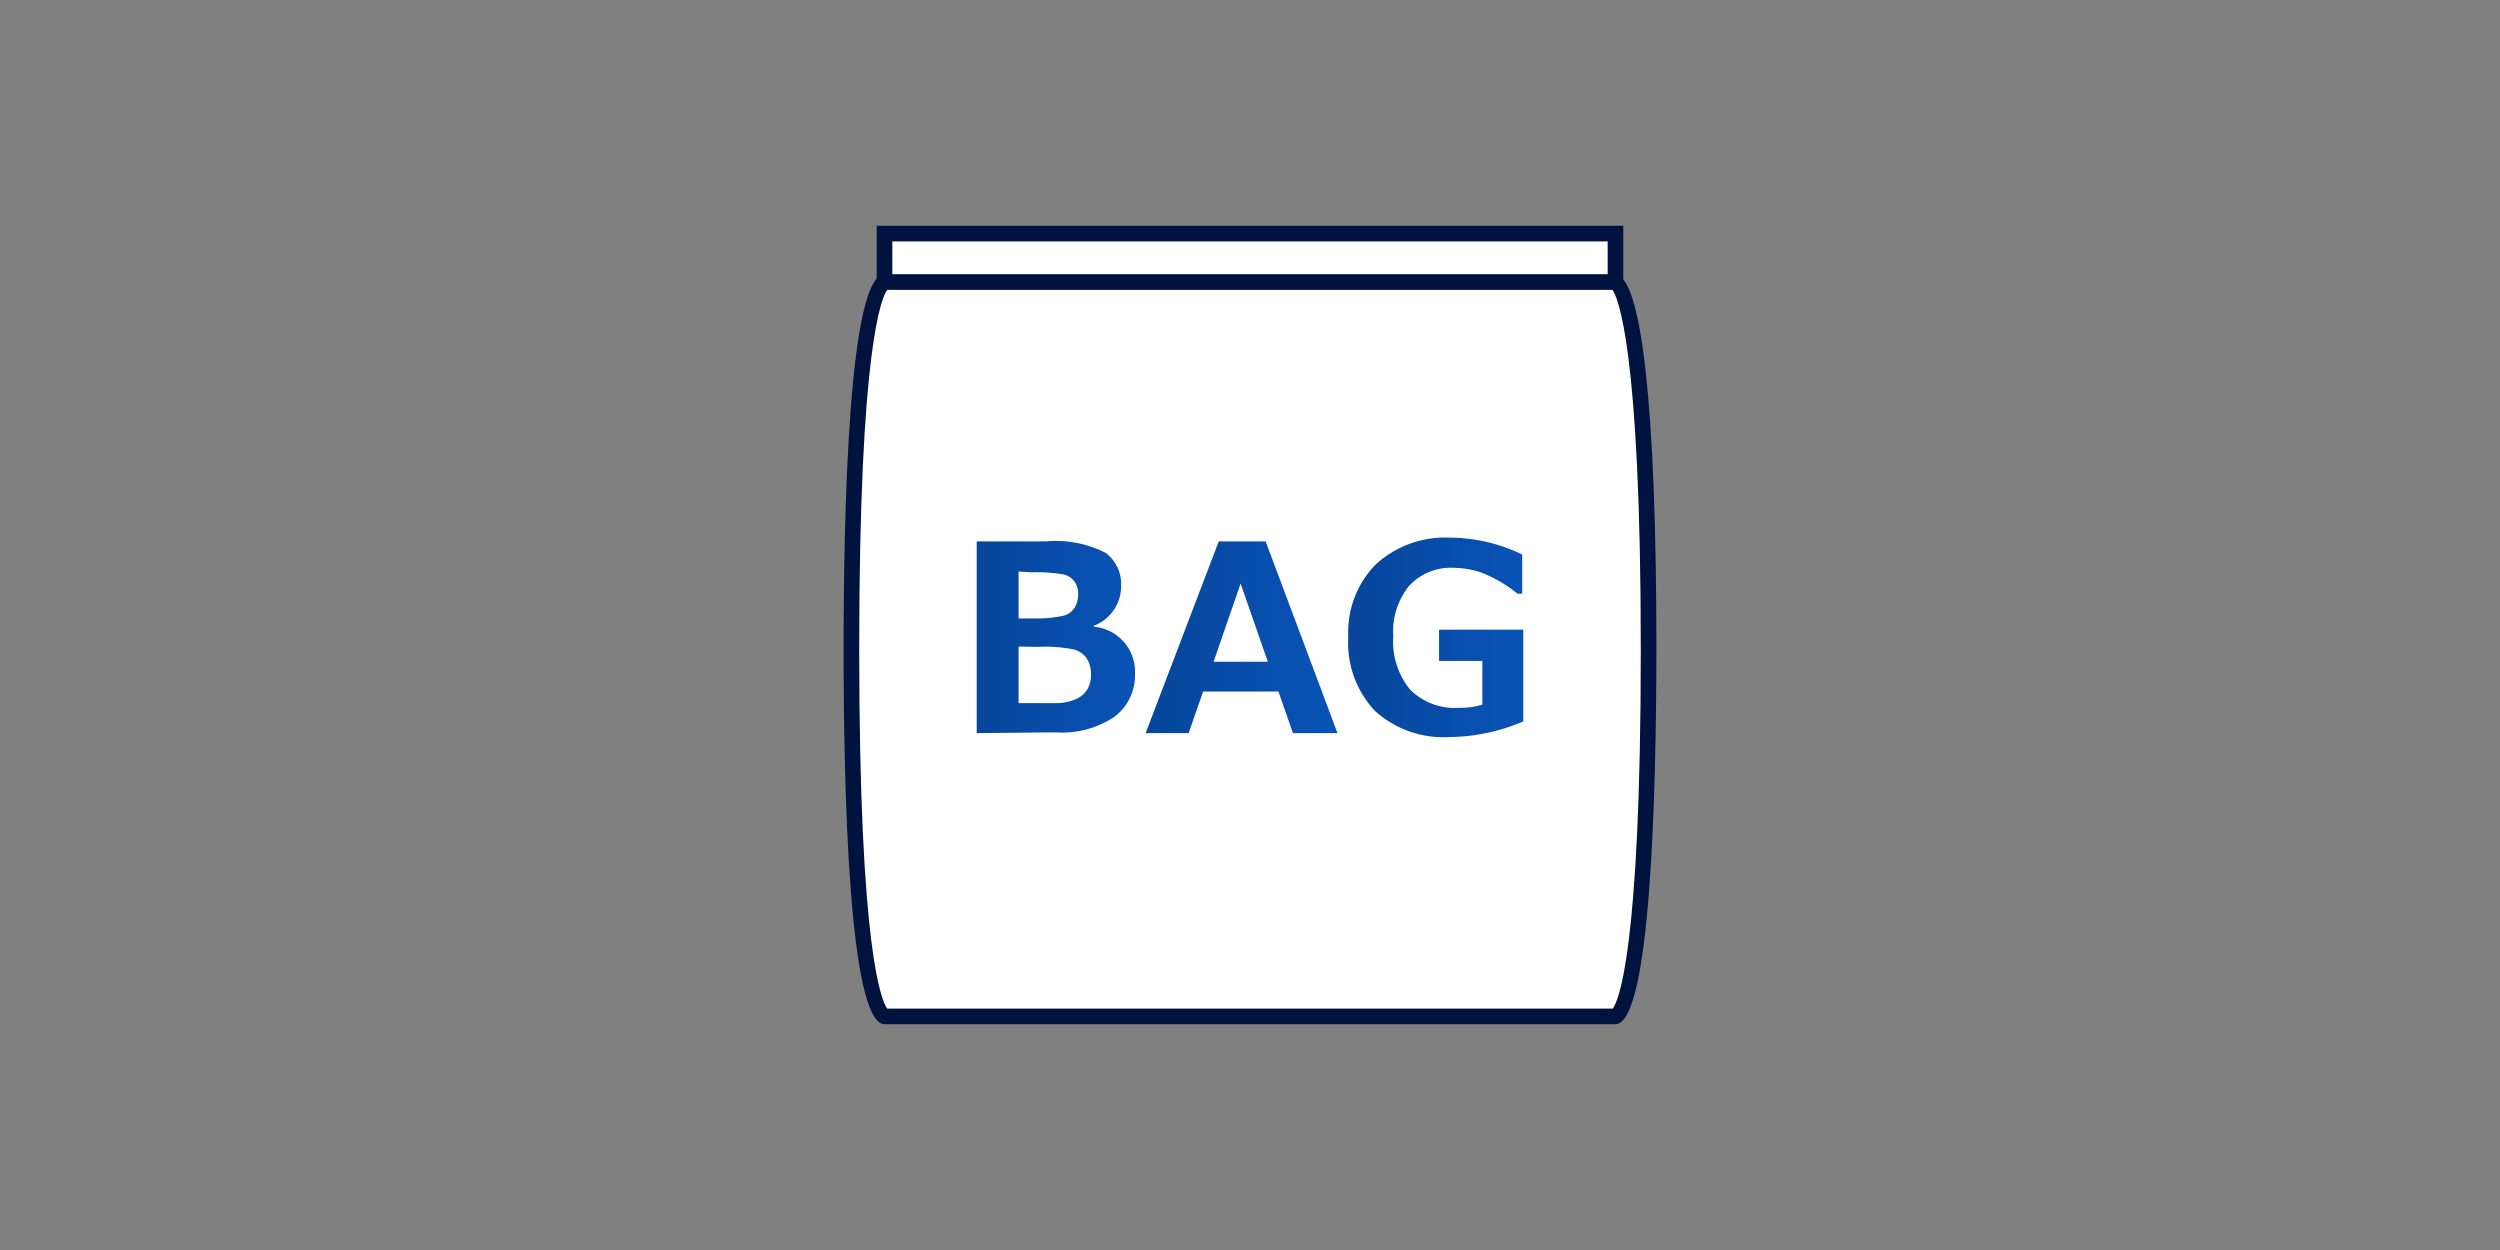<svg xmlns="http://www.w3.org/2000/svg" xmlns:xlink="http://www.w3.org/1999/xlink" viewBox="0 0 160 80"><rect x="0" y="0" width="160" height="80" fill="#808080" stroke="none"/><defs><style>.cls-1{fill:none;}.cls-2{fill:#fff;}.cls-3{fill:#595757;}.cls-4{fill:#00123e;}.cls-5{fill:url(#名称未設定グラデーション_8);}.cls-6{fill:url(#名称未設定グラデーション_8-2);}.cls-7{fill:url(#名称未設定グラデーション_8-3);}</style><linearGradient id="名称未設定グラデーション_8" x1="62.51" y1="40.79" x2="72.65" y2="40.79" gradientUnits="userSpaceOnUse"><stop offset="0" stop-color="#07469b"/><stop offset="1" stop-color="#0953b7"/></linearGradient><linearGradient id="名称未設定グラデーション_8-2" x1="73.32" y1="40.79" x2="85.6" y2="40.79" xlink:href="#名称未設定グラデーション_8"/><linearGradient id="名称未設定グラデーション_8-3" x1="86.33" y1="40.8" x2="97.49" y2="40.8" xlink:href="#名称未設定グラデーション_8"/></defs><g id="レイヤー_2" data-name="レイヤー 2"><g id="レイヤー_1-2" data-name="レイヤー 1"><rect class="cls-1" width="160" height="80"/><rect class="cls-2" x="60.17" y="58.97" width="38.12" height="2.67"/><path class="cls-3" d="M98.78,62.14H59.67V58.47H98.78Zm-38.11-1H97.78V59.47H60.67Z"/><rect class="cls-2" x="56.61" y="14.95" width="46.78" height="3.28"/><path class="cls-4" d="M103.89,18.73H56.11V14.45h47.78Zm-46.78-1h45.78V15.45H57.11Z"/><path class="cls-2" d="M56.62,18s-2.13,0-2.13,23.53,2.13,23.52,2.13,23.52h46.76s2.13,0,2.13-23.52c0-23.3-2.13-23.53-2.13-23.53Z"/><path class="cls-4" d="M103.38,65.55H56.62c-2.29,0-2.63-15-2.63-24s.34-24,2.63-24h46.76c1.71.18,2.63,8.71,2.63,24C106,50.5,105.67,65.55,103.38,65.55Zm-46.6-1h46.44c.34-.46,1.79-3.58,1.79-23s-1.5-22.56-1.81-23H56.78c-.34.46-1.79,3.58-1.79,23S56.44,64.09,56.78,64.55Z"/><path class="cls-5" d="M62.51,46.92V34.65h4.42a7,7,0,0,1,3.82.73,2.46,2.46,0,0,1,1,2.09A2.7,2.7,0,0,1,70,40.05v.06a2.89,2.89,0,0,1,2.64,3,3.32,3.32,0,0,1-1.31,2.76,6,6,0,0,1-3.77,1Zm2.68-10.34v3h1A8.1,8.1,0,0,0,68,39.42a1.21,1.21,0,0,0,.77-.52A1.66,1.66,0,0,0,69,38a1.35,1.35,0,0,0-.23-.78,1.21,1.21,0,0,0-.73-.46,9.73,9.73,0,0,0-2-.13Zm0,4.8V45H66l1.72,0a3.22,3.22,0,0,0,1.1-.24,1.58,1.58,0,0,0,.75-.61,1.75,1.75,0,0,0,.25-1,1.8,1.8,0,0,0-.26-1,1.51,1.51,0,0,0-.77-.57,9,9,0,0,0-2.34-.18Z"/><path class="cls-6" d="M85.6,46.92H82.75l-.93-2.66H77l-.93,2.66H73.32L78,34.65h3Zm-4.46-4.57-1.74-5-1.73,5Z"/><path class="cls-7" d="M97.49,46.17a12.28,12.28,0,0,1-4.68,1A6.55,6.55,0,0,1,88,45.5a6.35,6.35,0,0,1-1.71-4.73,6.2,6.2,0,0,1,1.75-4.64,6.58,6.58,0,0,1,4.8-1.72,10.69,10.69,0,0,1,4.58,1.08V38h-.29a8.9,8.9,0,0,0-2.36-1.37,5.89,5.89,0,0,0-1.76-.29,3.62,3.62,0,0,0-2.84,1.17,4.66,4.66,0,0,0-1,3.22,4.86,4.86,0,0,0,1.08,3.41,4.06,4.06,0,0,0,3.14,1.16,5,5,0,0,0,1.48-.2V42.3H92.1v-2h5.39Z"/></g></g></svg>